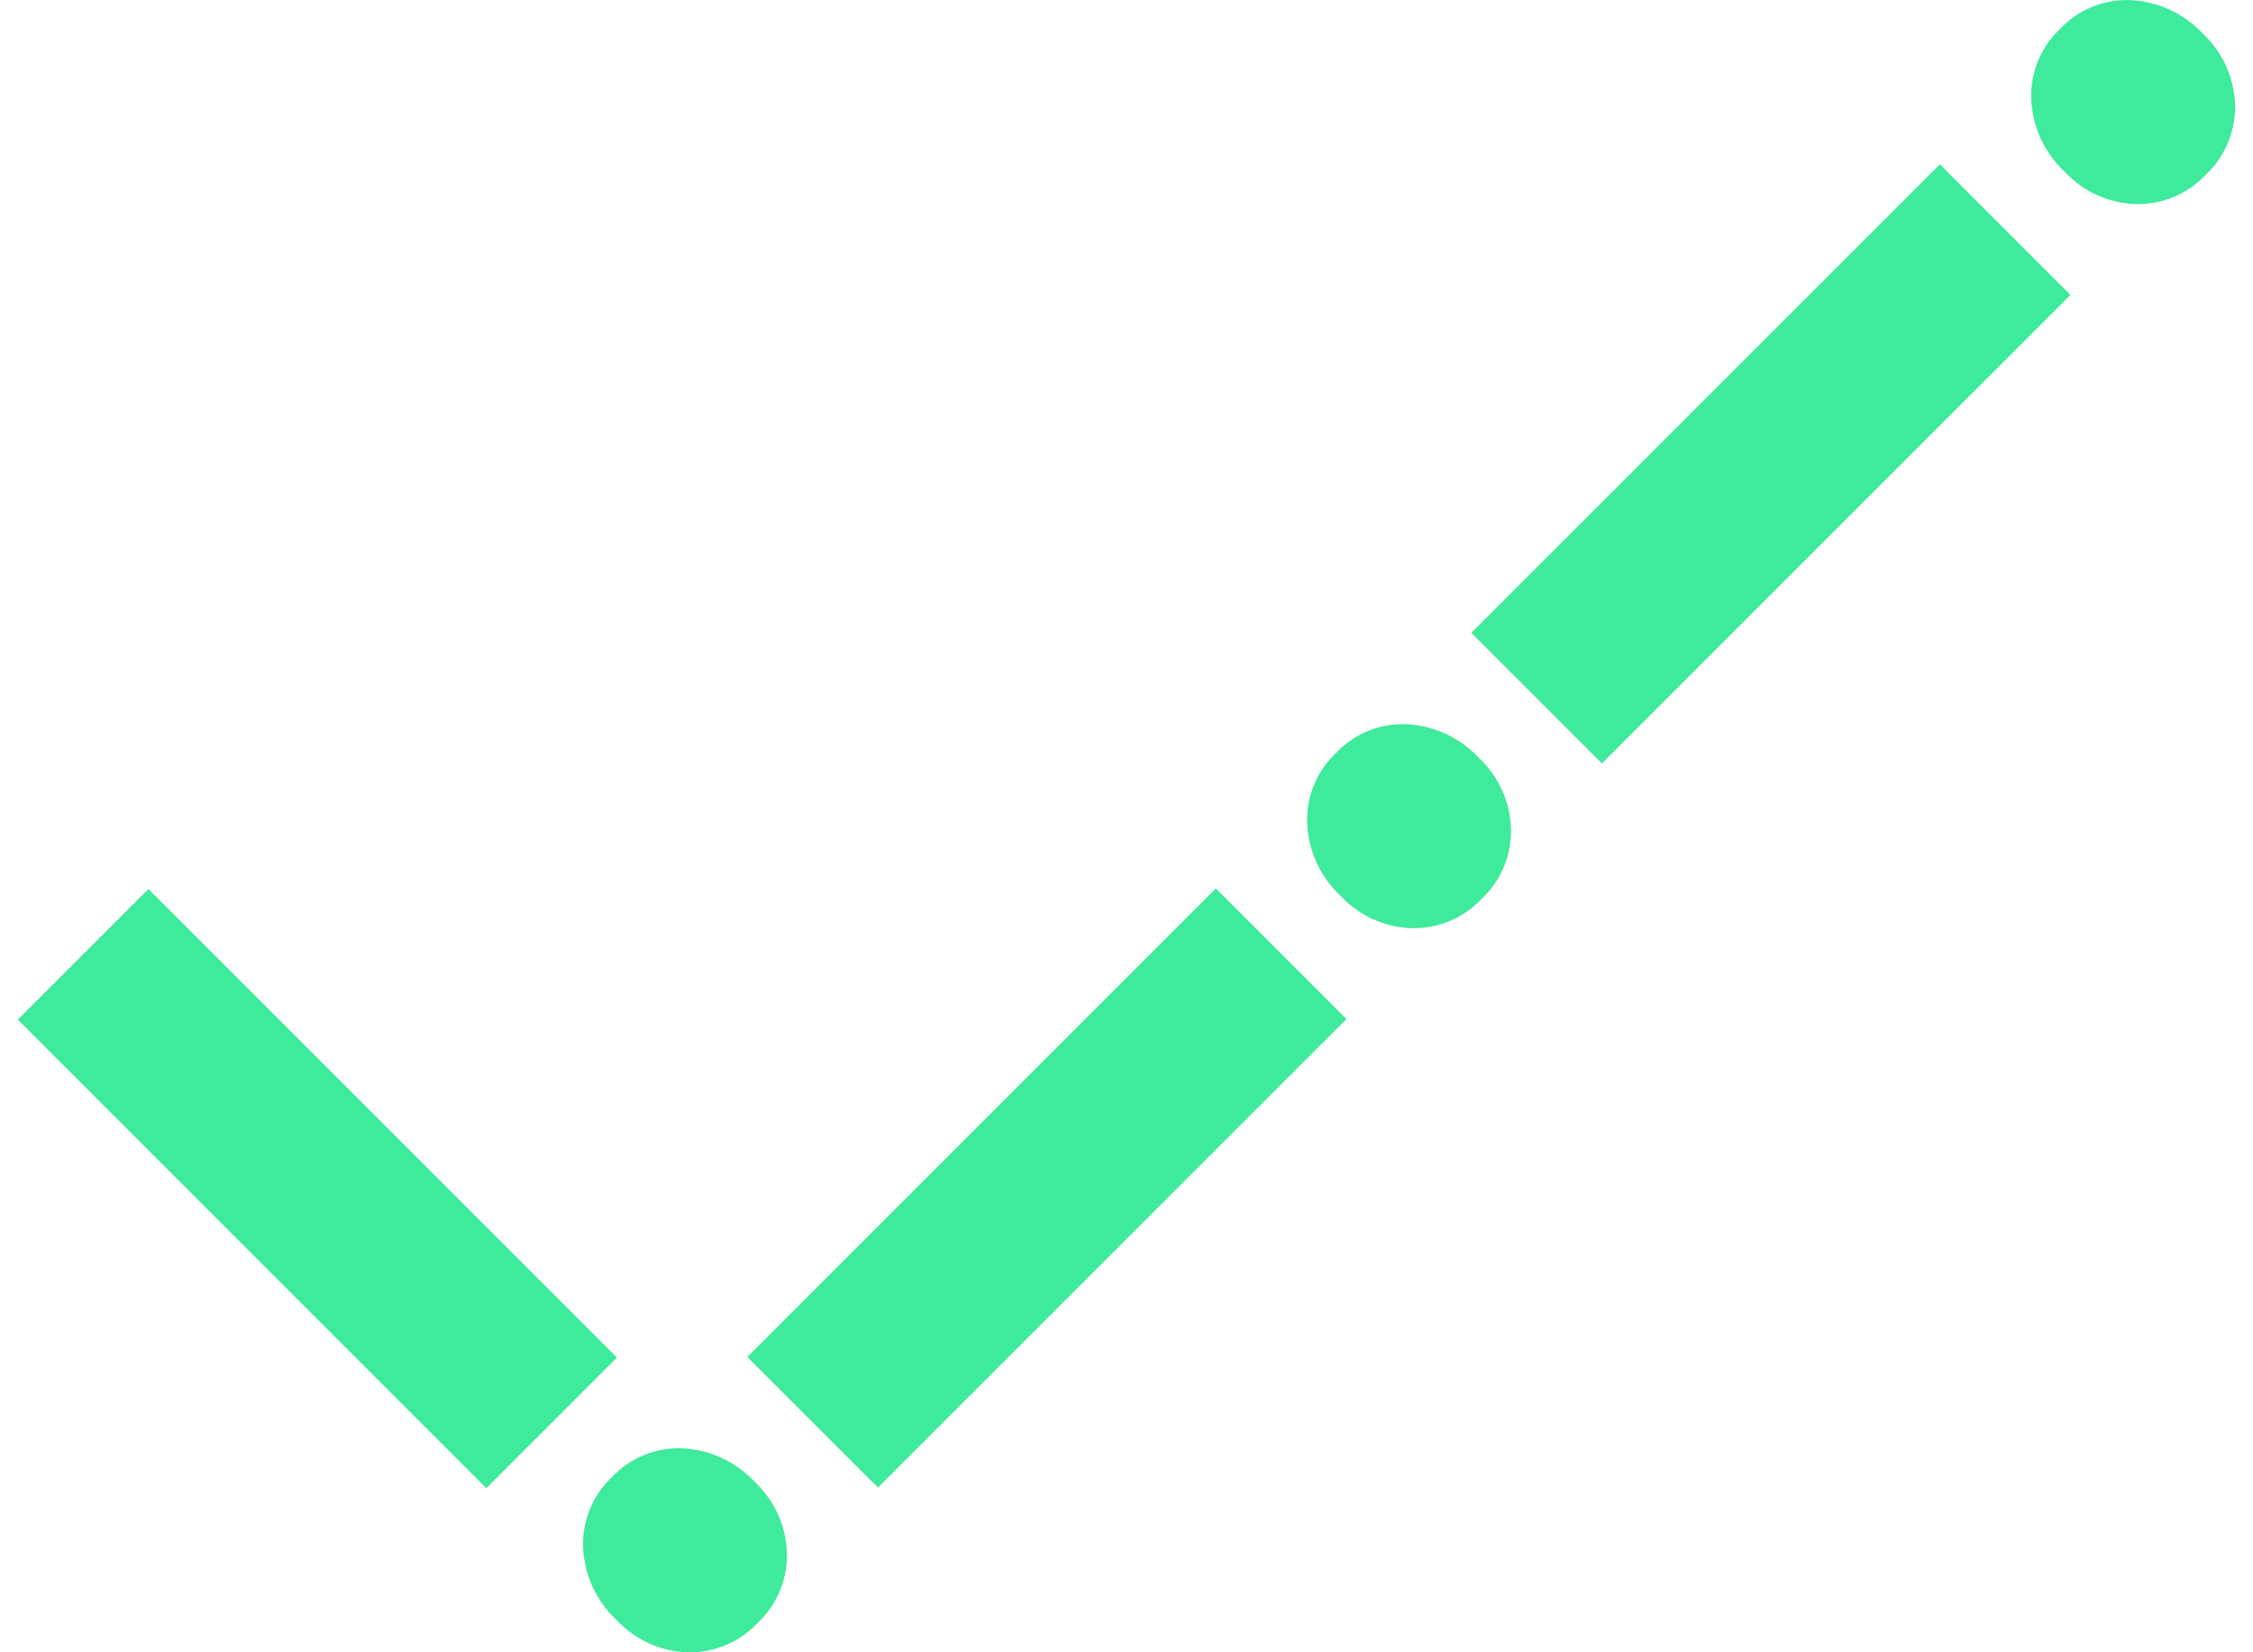 <?xml version="1.0"?>
<svg xmlns="http://www.w3.org/2000/svg" xmlns:xlink="http://www.w3.org/1999/xlink" width="60" height="44" viewBox="0 0 138.536 103.226"><defs><clipPath id="a"><path d="M0-97.189H138.536V-200.415H0Z" transform="translate(0 200.415)" fill="#3eea9c"/></clipPath></defs><g transform="translate(0 200.415)"><g transform="translate(90.814 -190.151)"><path d="M-27.559,0-19.4,8.162l-29.271,29.27-8.162-8.162Z" transform="translate(56.829)" fill="#3eea9c"/></g><g transform="translate(45.579 -144.911)"><path d="M-27.559,0l8.16,8.16L-48.67,37.43l-8.159-8.16Z" transform="translate(56.829)" fill="#3eea9c"/></g><g transform="translate(0 -200.415)" clip-path="url(#a)"><g transform="translate(80.548 45.238)"><path d="M0-5.85A5.743,5.743,0,0,1,1.8-10.256a5.74,5.74,0,0,1,4.4-1.8,6.612,6.612,0,0,1,4.526,2.1,6.348,6.348,0,0,1,2.009,4.435,5.8,5.8,0,0,1-1.833,4.374A5.8,5.8,0,0,1,6.532.685,6.33,6.33,0,0,1,2.1-1.327,6.6,6.6,0,0,1,0-5.85" transform="translate(0.007 12.064)" fill="#3eea9c"/></g><g transform="translate(125.786 0)"><path d="M0-5.85A5.743,5.743,0,0,1,1.8-10.256a5.74,5.74,0,0,1,4.4-1.8,6.612,6.612,0,0,1,4.526,2.1,6.348,6.348,0,0,1,2.009,4.435,5.8,5.8,0,0,1-1.833,4.374A5.8,5.8,0,0,1,6.532.685,6.332,6.332,0,0,1,2.1-1.327,6.6,6.6,0,0,1,0-5.85" transform="translate(0.007 12.064)" fill="#3eea9c"/></g><g transform="translate(35.31 90.476)"><path d="M0-5.85A5.743,5.743,0,0,1,1.8-10.256a5.74,5.74,0,0,1,4.4-1.8,6.612,6.612,0,0,1,4.526,2.1,6.348,6.348,0,0,1,2.009,4.435,5.8,5.8,0,0,1-1.833,4.374A5.8,5.8,0,0,1,6.532.685,6.332,6.332,0,0,1,2.1-1.327,6.6,6.6,0,0,1,0-5.85" transform="translate(0.007 12.064)" fill="#3eea9c"/></g></g><g transform="translate(0 -144.875)"><path d="M0-7.682,29.271,21.589l8.159-8.16L8.16-15.842Z" transform="translate(0 15.842)" fill="#3eea9c"/></g></g></svg>
